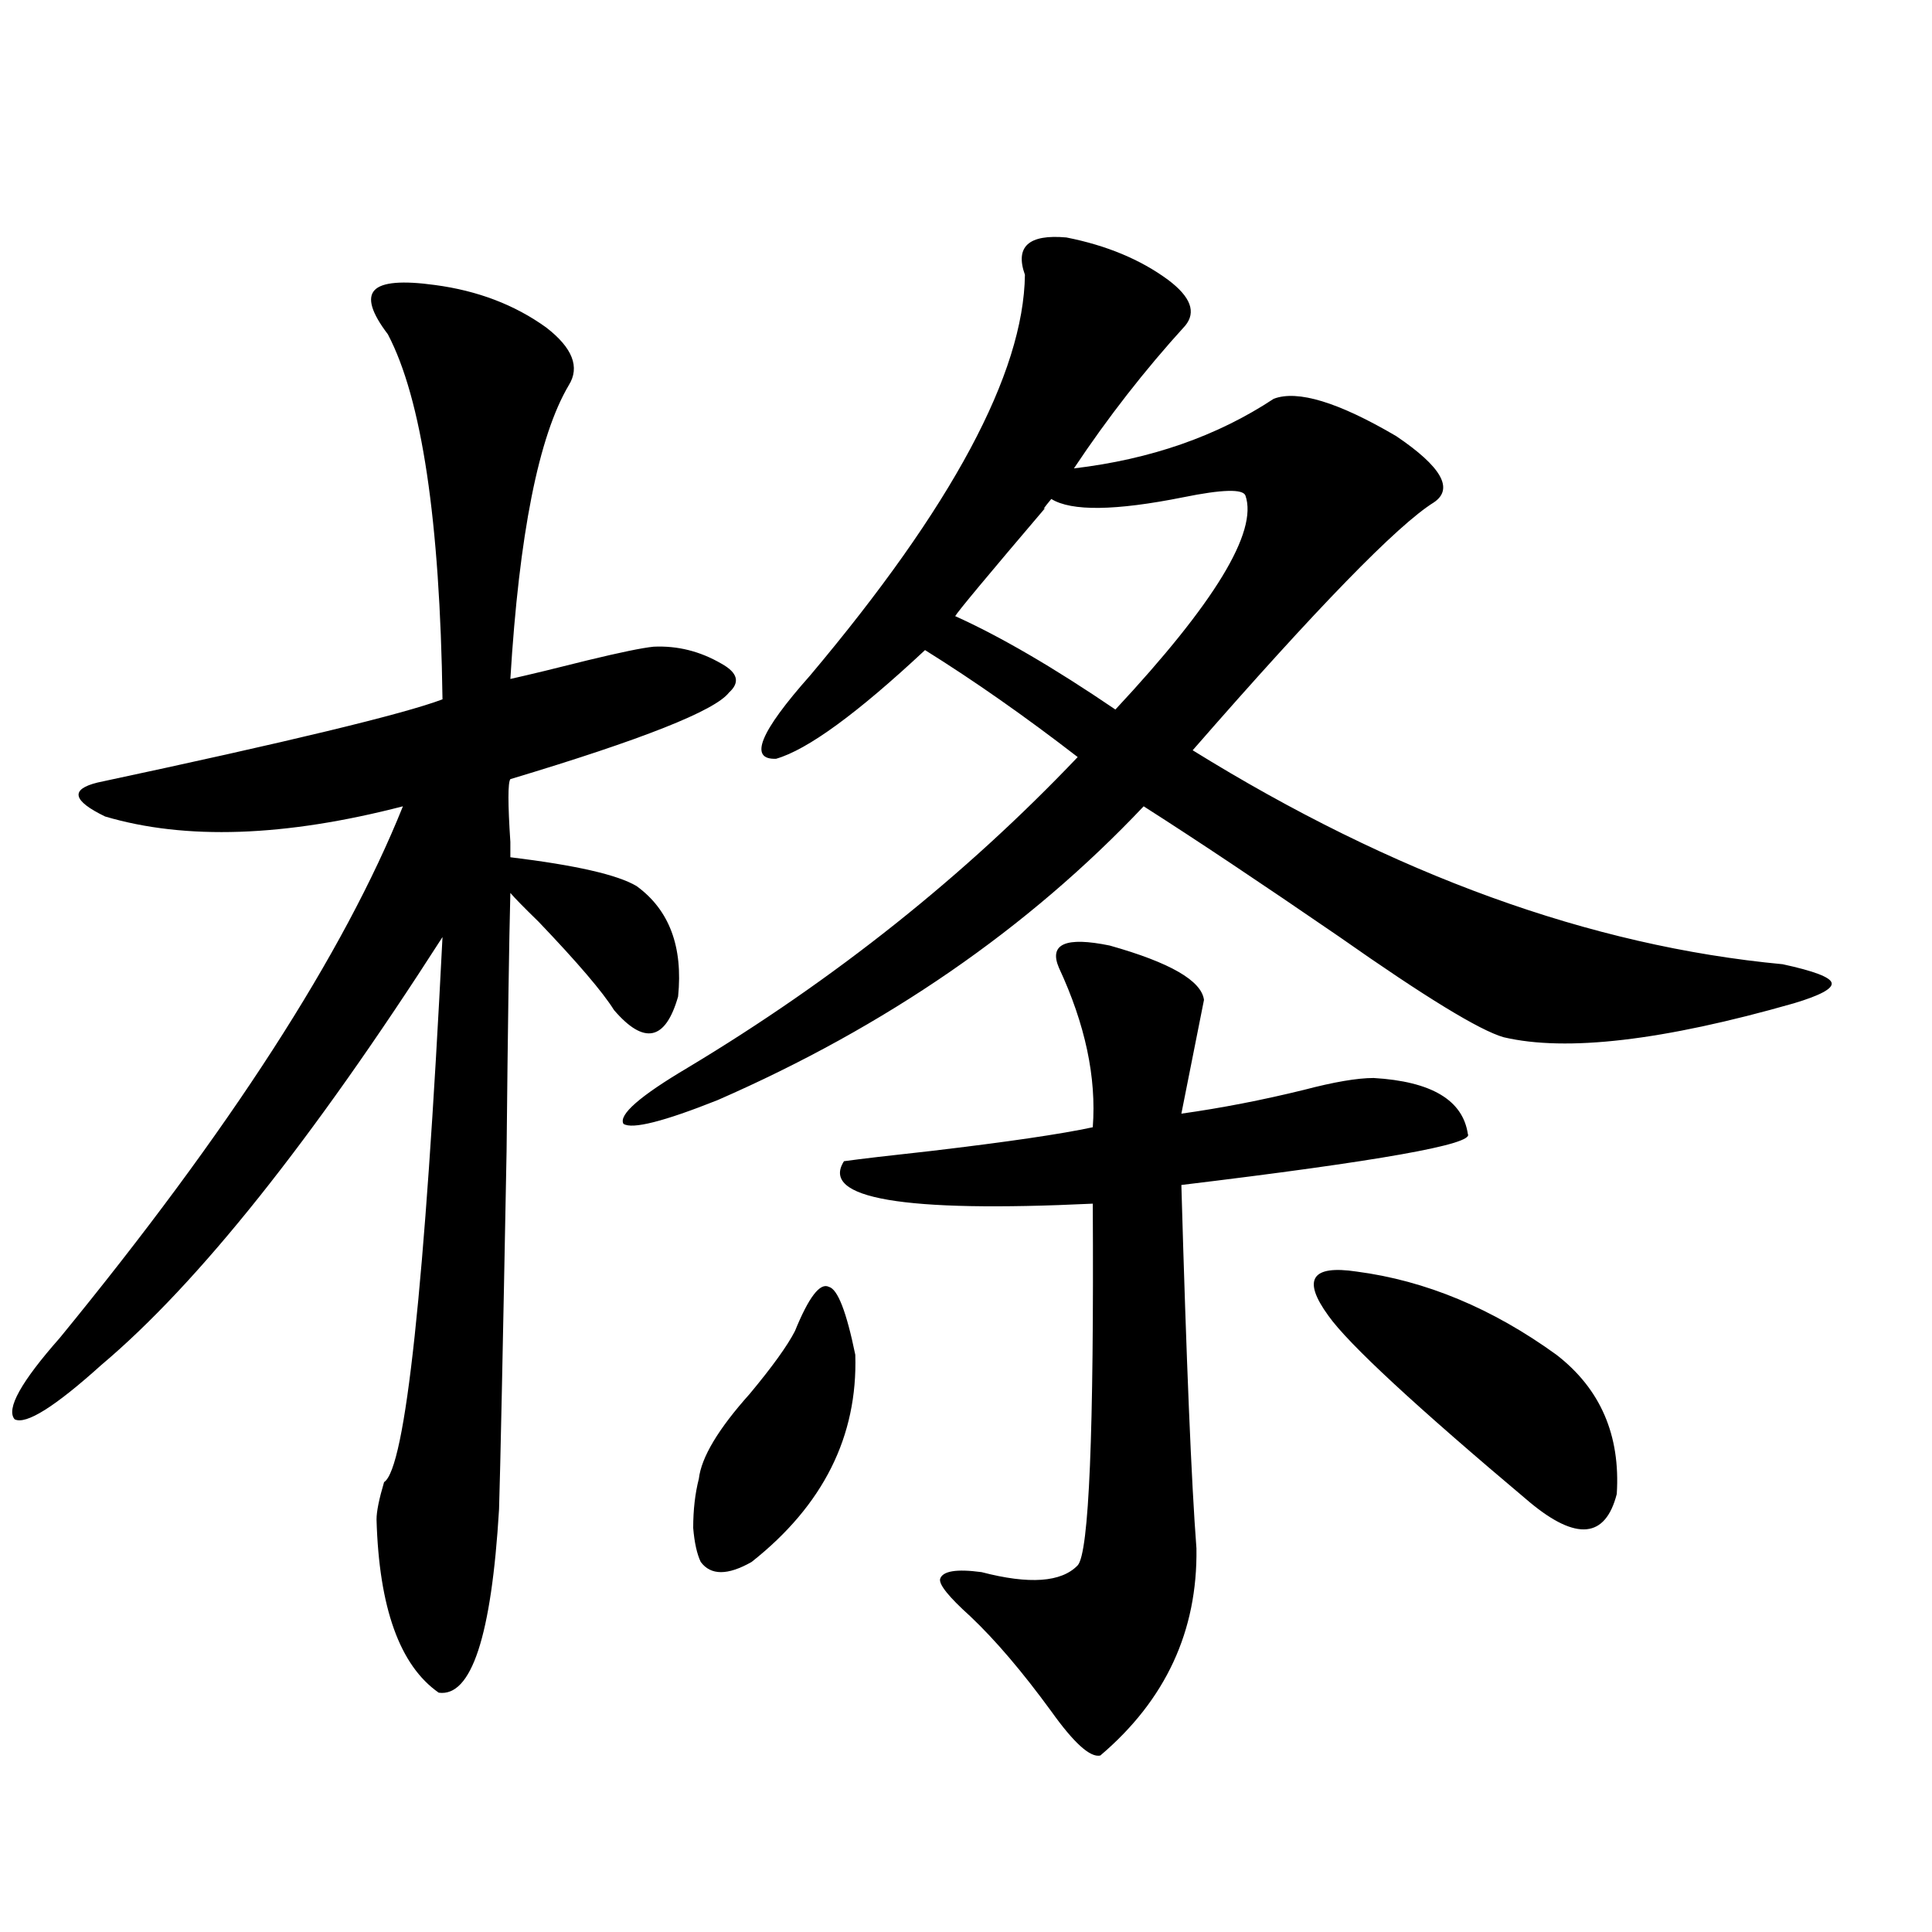 <?xml version="1.0" encoding="utf-8"?>
<!-- Generator: Adobe Illustrator 16.0.0, SVG Export Plug-In . SVG Version: 6.00 Build 0)  -->
<!DOCTYPE svg PUBLIC "-//W3C//DTD SVG 1.1//EN" "http://www.w3.org/Graphics/SVG/1.1/DTD/svg11.dtd">
<svg version="1.1" id="图层_1" xmlns="http://www.w3.org/2000/svg" xmlns:xlink="http://www.w3.org/1999/xlink" x="0px" y="0px"
	 width="1000px" height="1000px" viewBox="0 0 1000 1000" enable-background="new 0 0 1000 1000" xml:space="preserve">
<path d="M225.141,147.52c22.104,2.938,41.295,10.259,57.56,21.973c13.658,10.547,17.561,20.517,11.707,29.883
	c-15.609,26.367-25.7,77.056-30.243,152.051c10.396-2.335,23.734-5.562,39.999-9.668c16.905-4.093,28.292-6.44,34.146-7.031
	c12.348-0.577,24.055,2.349,35.121,8.789c8.445,4.696,9.756,9.668,3.902,14.941c-7.164,9.38-44.877,24.321-113.168,44.824
	c-1.311,1.758-1.311,12.606,0,32.52c0,4.696,0,7.333,0,7.91c33.811,4.106,55.608,9.091,65.364,14.941
	c16.905,12.305,24.055,31.353,21.463,57.129c-6.509,22.852-17.561,25.2-33.17,7.031c-5.854-9.366-18.871-24.609-39.023-45.703
	c-7.805-7.608-12.683-12.593-14.634-14.941c-0.655,24.609-1.311,69.146-1.951,133.594c-1.951,103.711-3.262,165.536-3.902,185.449
	c-3.902,65.616-14.313,97.257-31.219,94.922c-20.167-14.063-30.898-43.945-32.194-89.648c0-4.093,1.296-10.547,3.902-19.336
	c11.052-7.031,21.128-101.074,30.243-282.129c-67.65,105.469-126.506,179.297-176.581,221.484
	c-24.069,21.685-39.023,31.063-44.877,28.125c-4.558-5.273,3.247-19.336,23.414-42.188
	c87.803-107.227,146.979-198.921,177.557-275.098c-61.142,15.82-112.527,17.578-154.143,5.273
	c-8.46-4.093-13.018-7.608-13.658-10.547c-0.655-2.925,2.592-5.273,9.756-7.031c98.854-21.094,158.365-35.444,178.532-43.066
	c-1.311-92.573-10.731-155.566-28.292-188.965c-8.46-11.124-10.731-18.745-6.829-22.852
	C197.824,146.063,208.221,145.185,225.141,147.52z M551.962,122.91c20.808,4.106,38.368,11.426,52.682,21.973
	c11.707,8.789,14.634,16.699,8.78,23.73c-20.822,22.852-39.999,47.461-57.56,73.828c39.664-4.683,74.145-16.699,103.412-36.035
	c12.348-4.683,33.49,1.758,63.413,19.336c23.414,15.82,29.908,27.246,19.512,34.277c-18.871,11.728-60.486,54.492-124.875,128.32
	c104.053,64.462,205.849,101.376,305.358,110.742c16.25,3.516,24.71,6.743,25.365,9.668c0.641,2.938-5.854,6.454-19.512,10.547
	c-67.65,19.336-117.726,25.2-150.24,17.578c-12.362-3.516-40.654-20.792-84.876-51.855c-40.975-28.125-74.8-50.675-101.461-67.676
	c-59.846,63.281-133.335,113.97-220.482,152.051c-27.972,11.138-44.236,15.243-48.779,12.305
	c-2.606-4.683,8.445-14.351,33.17-29.004c76.096-45.703,143.411-99.316,201.946-160.84c-27.316-21.094-53.657-39.551-79.022-55.371
	c-35.121,32.821-60.821,51.567-77.071,56.25c-14.313,0.591-8.46-13.761,17.561-43.066c73.489-87.3,110.562-156.445,111.217-207.422
	C525.286,127.606,532.45,121.152,551.962,122.91z M411.478,688.926c7.149-17.578,13.003-25.187,17.561-22.852
	c4.543,1.181,9.101,12.896,13.658,35.156c1.296,42.188-16.585,77.935-53.657,107.227c-12.362,7.031-21.143,7.031-26.341,0
	c-1.951-4.093-3.262-9.956-3.902-17.578c0-9.366,0.976-17.866,2.927-25.488c1.296-11.124,10.076-25.776,26.341-43.945
	C399.771,707.383,407.575,696.548,411.478,688.926z M548.06,500.84c-5.213-12.305,3.567-16.108,26.341-11.426
	c31.219,8.789,47.469,18.169,48.779,28.125l-11.707,58.887c20.808-2.925,41.95-7.031,63.413-12.305
	c15.609-4.093,27.637-6.152,36.097-6.152c29.908,1.758,46.173,11.426,48.779,29.004c3.247,5.273-46.188,14.063-148.289,26.367
	c2.592,91.406,5.198,154.11,7.805,188.086c0.641,42.765-15.944,78.511-49.755,107.227c-5.213,1.167-13.658-6.454-25.365-22.852
	c-14.969-20.517-28.947-36.914-41.95-49.219c-11.066-9.97-16.265-16.411-15.609-19.336c1.296-4.093,8.445-5.273,21.463-3.516
	c24.71,6.44,41.295,5.273,49.755-3.516c5.854-6.44,8.445-68.843,7.805-187.207c-98.214,4.696-141.14-2.637-128.777-21.973
	c8.445-1.167,23.414-2.925,44.877-5.273c39.664-4.683,67.636-8.789,83.9-12.305C567.571,557.681,561.718,530.146,548.06,500.84z
	 M644.643,256.504c-1.311-3.516-12.042-3.214-32.194,0.879c-35.121,7.031-57.895,7.333-68.291,0.879
	c-3.902,4.696-4.878,6.152-2.927,4.395c-29.923,35.156-45.532,53.915-46.828,56.25c23.414,10.547,51.051,26.669,82.925,48.34
	C628.698,312.177,651.137,275.263,644.643,256.504z M702.202,658.164c35.762,4.696,70.242,19.048,103.412,43.066
	c22.759,17.578,33.17,41.61,31.219,72.07c-5.854,22.852-20.822,24.321-44.877,4.395c-59.19-49.796-93.991-82.026-104.388-96.68
	C673.91,662.271,678.788,654.648,702.202,658.164z"/>
</svg>
